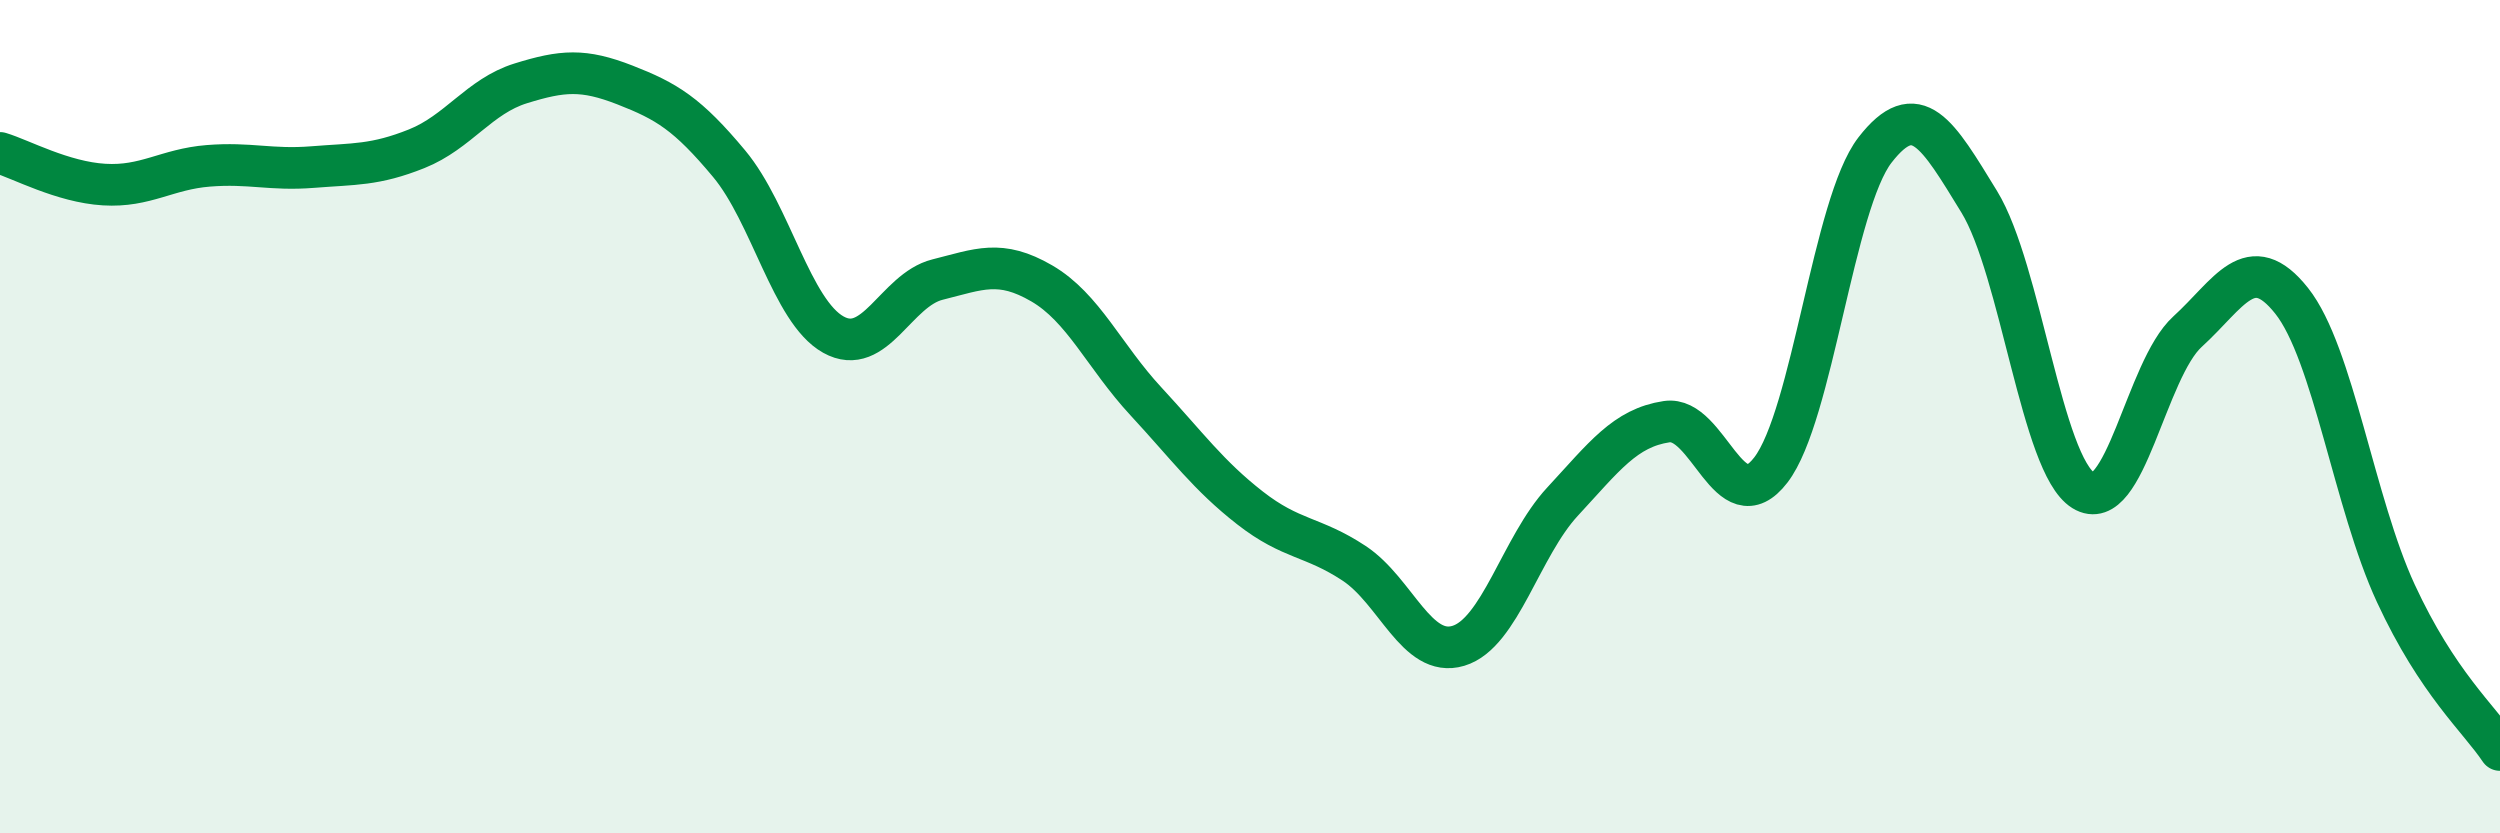
    <svg width="60" height="20" viewBox="0 0 60 20" xmlns="http://www.w3.org/2000/svg">
      <path
        d="M 0,3.67 C 0.5,3.82 1.5,4.37 2.5,4.43 C 3.5,4.49 4,4.06 5,3.98 C 6,3.9 6.5,4.09 7.5,4.01 C 8.5,3.93 9,3.97 10,3.57 C 11,3.17 11.5,2.31 12.5,2 C 13.5,1.69 14,1.65 15,2.04 C 16,2.43 16.5,2.73 17.5,3.93 C 18.5,5.13 19,7.47 20,8.03 C 21,8.59 21.5,6.96 22.5,6.71 C 23.5,6.46 24,6.22 25,6.8 C 26,7.38 26.5,8.55 27.5,9.63 C 28.5,10.71 29,11.41 30,12.19 C 31,12.97 31.5,12.86 32.5,13.52 C 33.5,14.18 34,15.8 35,15.5 C 36,15.2 36.5,13.12 37.5,12.04 C 38.5,10.96 39,10.27 40,10.12 C 41,9.97 41.5,12.58 42.5,11.28 C 43.5,9.98 44,4.89 45,3.6 C 46,2.31 46.5,3.21 47.5,4.84 C 48.5,6.47 49,11.15 50,11.77 C 51,12.39 51.5,8.87 52.5,7.96 C 53.5,7.05 54,5.96 55,7.22 C 56,8.48 56.5,12.08 57.5,14.24 C 58.5,16.4 59.5,17.25 60,18L60 20L0 20Z"
        fill="#008740"
        opacity="0.1"
        stroke-linecap="round"
        stroke-linejoin="round"
      />
      <path
        d="M 0,3.67 C 0.5,3.82 1.5,4.37 2.5,4.43 C 3.5,4.49 4,4.06 5,3.98 C 6,3.9 6.5,4.09 7.5,4.01 C 8.5,3.93 9,3.97 10,3.57 C 11,3.17 11.5,2.31 12.5,2 C 13.5,1.69 14,1.65 15,2.04 C 16,2.43 16.5,2.73 17.5,3.93 C 18.5,5.13 19,7.47 20,8.03 C 21,8.59 21.5,6.96 22.5,6.71 C 23.5,6.46 24,6.22 25,6.8 C 26,7.38 26.5,8.55 27.5,9.63 C 28.5,10.71 29,11.41 30,12.19 C 31,12.97 31.5,12.86 32.5,13.52 C 33.5,14.18 34,15.8 35,15.5 C 36,15.2 36.5,13.12 37.5,12.04 C 38.5,10.96 39,10.27 40,10.12 C 41,9.97 41.5,12.58 42.5,11.28 C 43.5,9.98 44,4.89 45,3.6 C 46,2.31 46.5,3.21 47.5,4.84 C 48.5,6.47 49,11.15 50,11.77 C 51,12.39 51.5,8.87 52.5,7.96 C 53.5,7.05 54,5.96 55,7.22 C 56,8.48 56.5,12.08 57.5,14.24 C 58.5,16.4 59.5,17.25 60,18"
        stroke="#008740"
        stroke-width="1"
        fill="none"
        stroke-linecap="round"
        stroke-linejoin="round"
      />
    </svg>
  